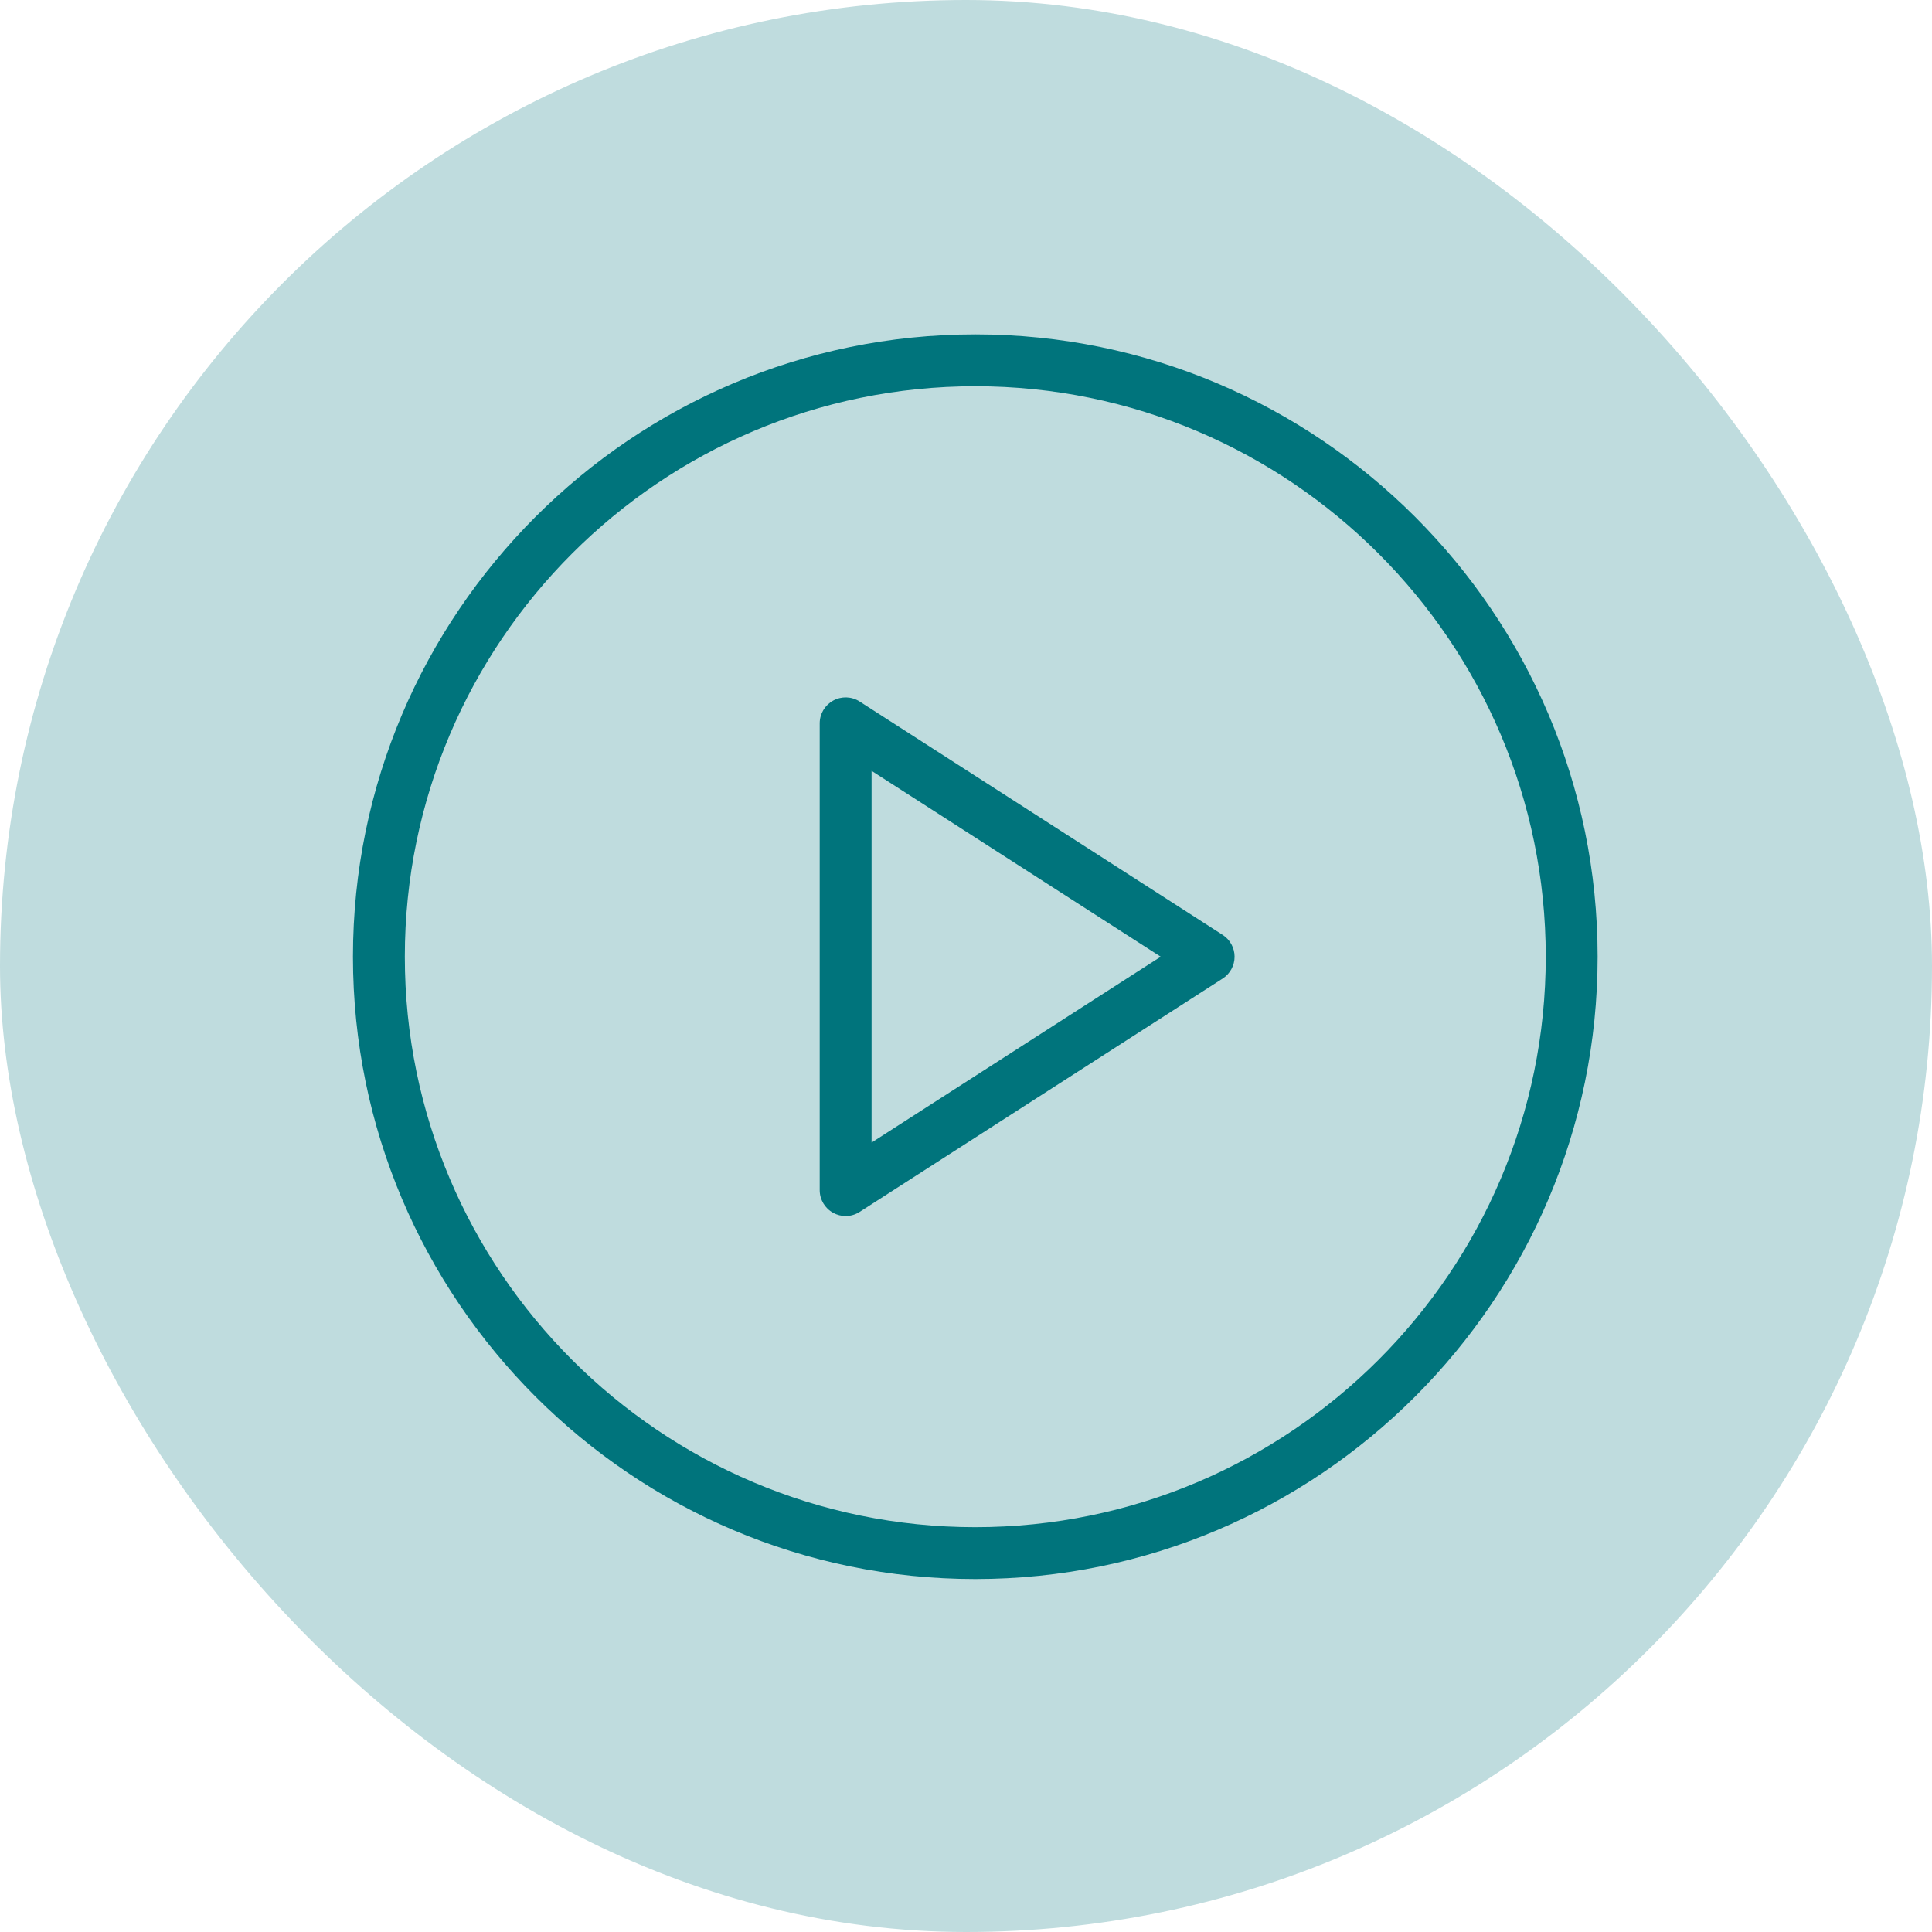 <svg xmlns="http://www.w3.org/2000/svg" width="104" height="104" viewBox="0 0 104 104" fill="none"><rect width="104" height="104" rx="52" fill="#BFDCDE"></rect><path d="M52.5 18C34.027 18 19 33.028 19 51.5C19 69.972 34.027 85 52.5 85C70.973 85 86 69.972 86 51.5C86 33.028 70.973 18 52.5 18ZM52.5 82.208C35.567 82.208 21.792 68.433 21.792 51.5C21.792 34.567 35.567 20.792 52.5 20.792C69.433 20.792 83.208 34.567 83.208 51.5C83.208 68.433 69.433 82.208 52.5 82.208Z" fill="#00747C"></path><path d="M65.818 50.327L46.276 37.764C45.848 37.485 45.295 37.469 44.853 37.712C44.403 37.958 44.125 38.426 44.125 38.938V64.063C44.125 64.574 44.403 65.043 44.853 65.288C45.06 65.401 45.292 65.459 45.521 65.459C45.783 65.459 46.047 65.385 46.276 65.236L65.818 52.674C66.216 52.418 66.458 51.974 66.458 51.5C66.458 51.026 66.216 50.583 65.818 50.327ZM46.917 61.505V41.495L62.481 51.5L46.917 61.505Z" fill="#00747C"></path></svg>